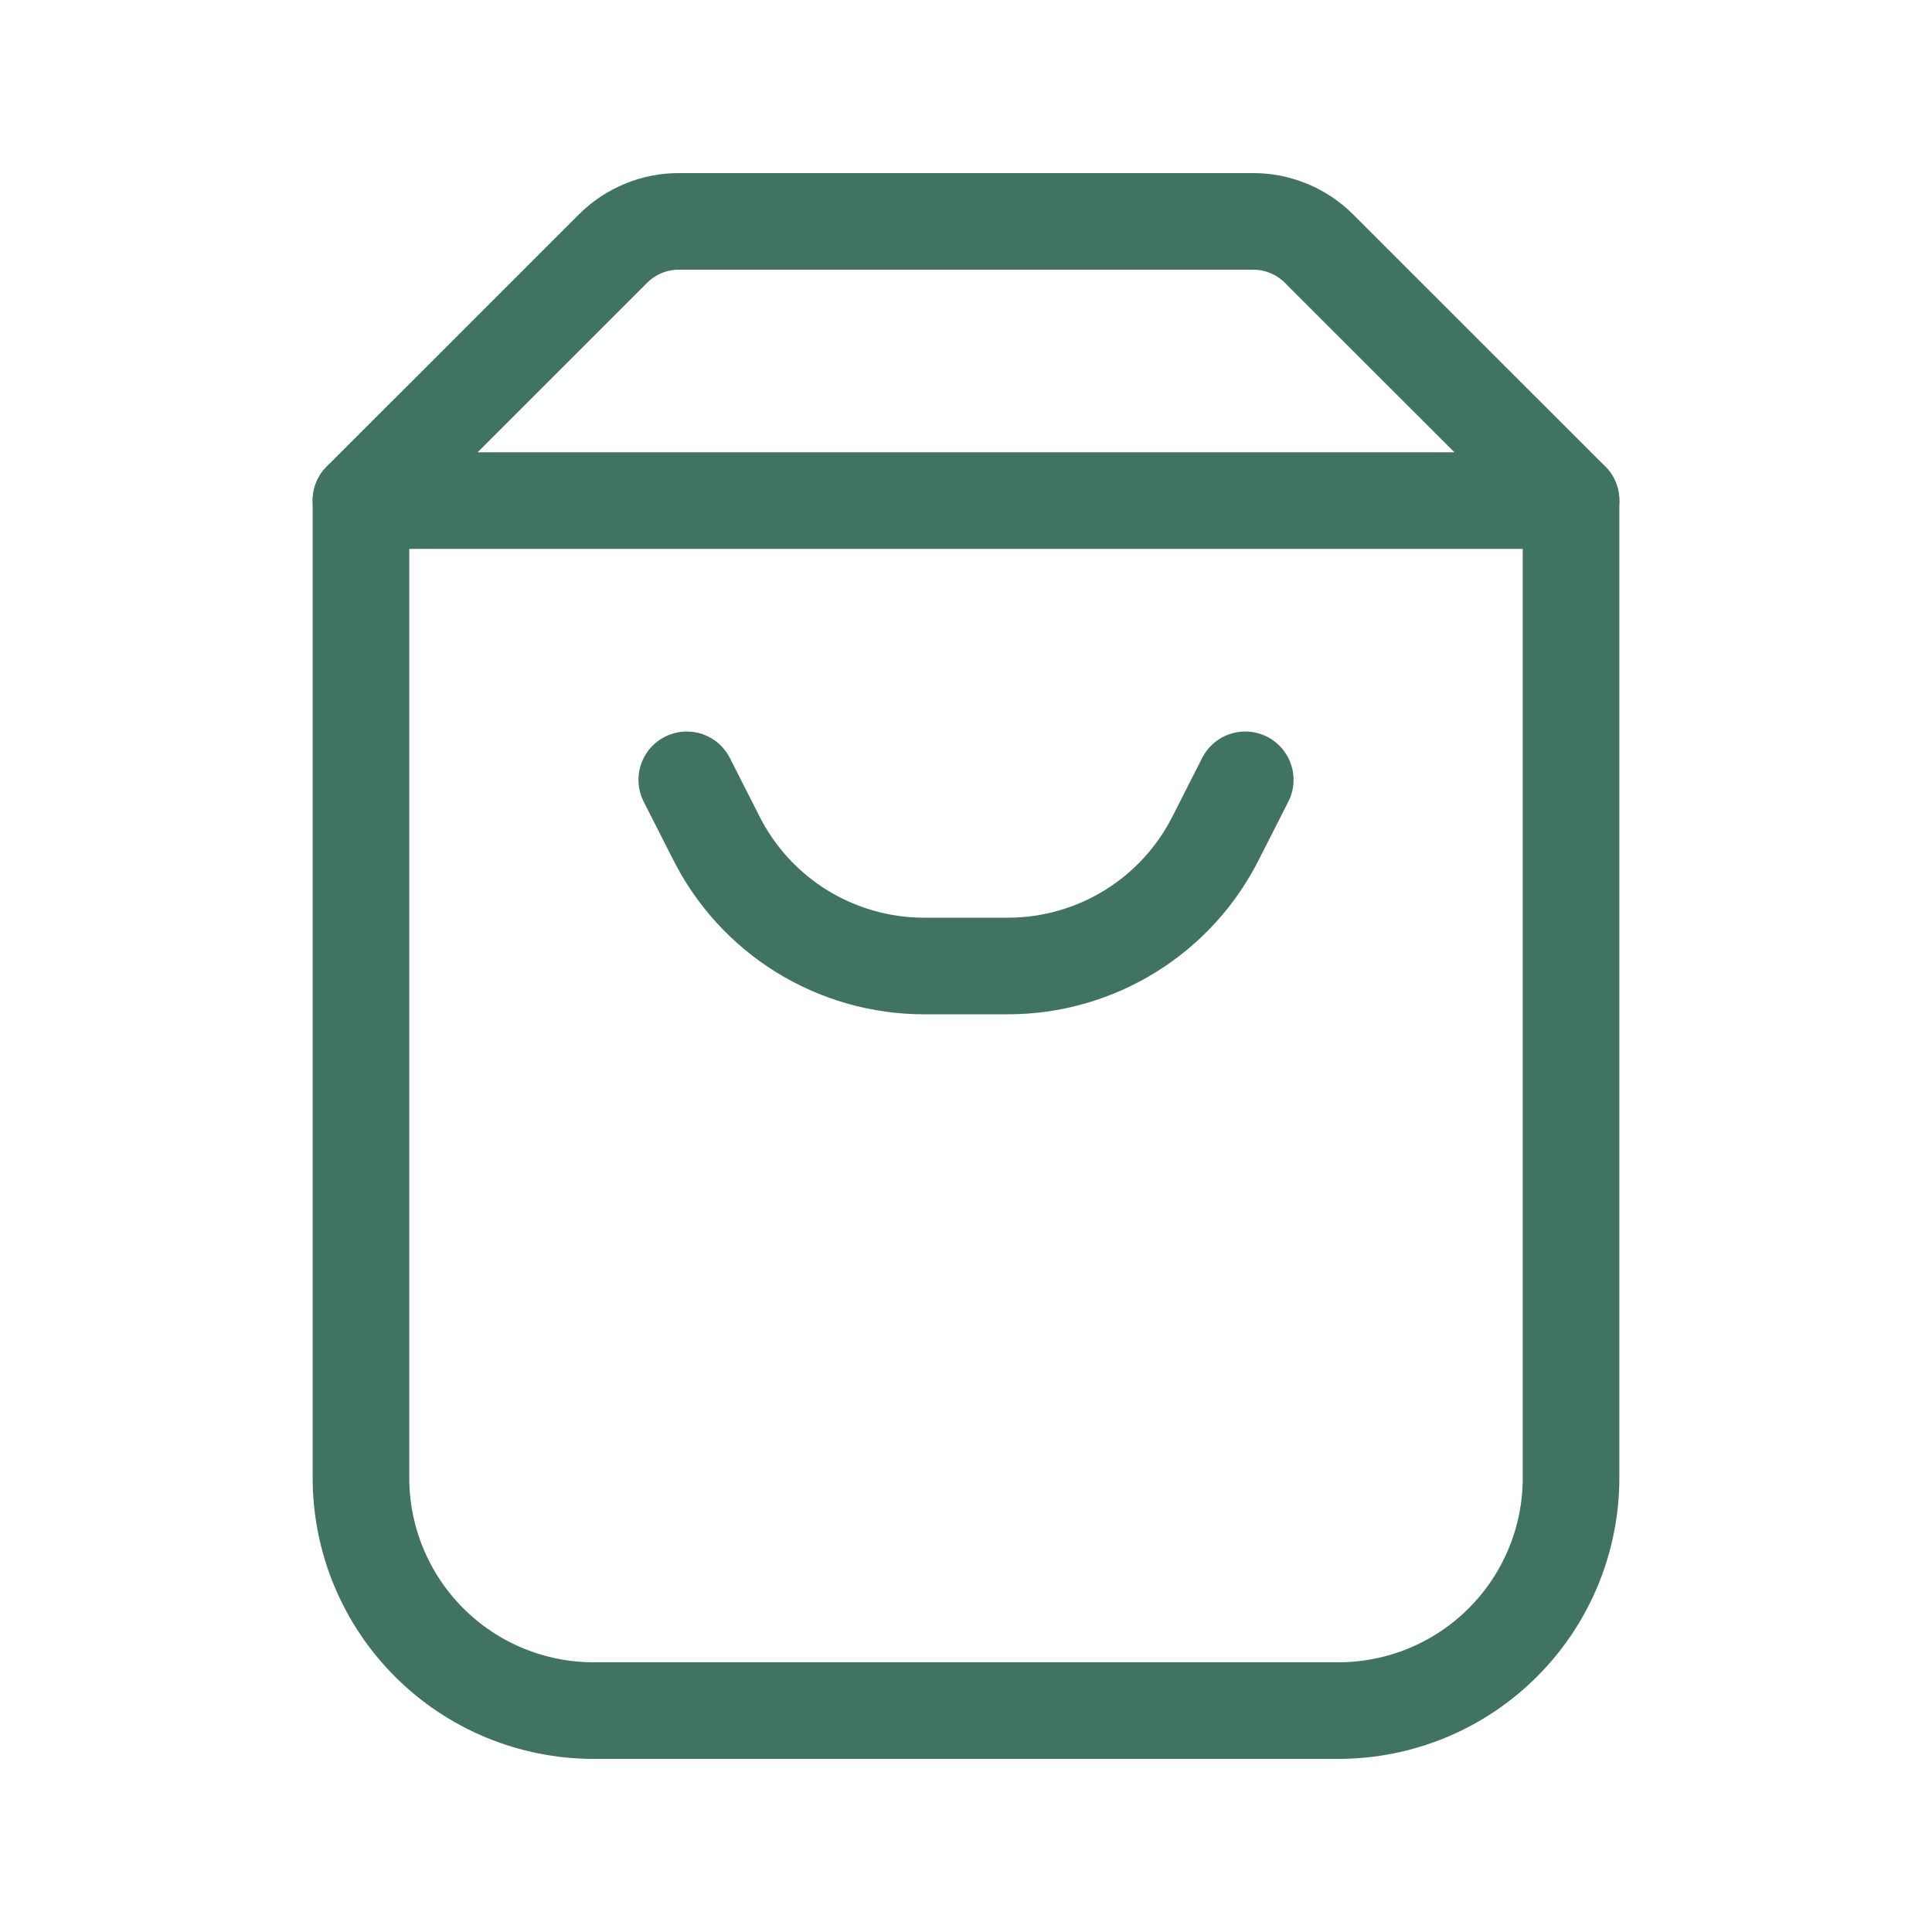 <svg xmlns="http://www.w3.org/2000/svg" width="30" height="30" viewBox="0 0 30 30" fill="none"><path d="M5.605 7.773V22.949C5.605 23.907 5.986 24.827 6.664 25.504C7.341 26.182 8.26 26.562 9.219 26.562H20.781C21.739 26.562 22.659 26.182 23.336 25.504C24.014 24.827 24.395 23.907 24.395 22.949V7.773" stroke="#407360" stroke-width="1.5" stroke-linecap="round" stroke-linejoin="round"></path><path d="M24.395 7.773L20.478 3.857C20.343 3.723 20.183 3.617 20.006 3.545C19.83 3.473 19.642 3.436 19.451 3.438H10.548C10.358 3.436 10.17 3.473 9.994 3.545C9.817 3.617 9.657 3.723 9.522 3.857L5.605 7.773H24.395Z" stroke="#407360" stroke-width="1.5" stroke-linecap="round" stroke-linejoin="round"></path><path d="M10.664 12.109L11.112 12.991C11.411 13.594 11.873 14.102 12.444 14.457C13.017 14.812 13.676 15 14.35 15H15.65C16.324 15 16.983 14.812 17.555 14.457C18.128 14.102 18.589 13.594 18.888 12.991L19.336 12.109" stroke="#407360" stroke-width="1.5" stroke-linecap="round" stroke-linejoin="round"></path></svg>